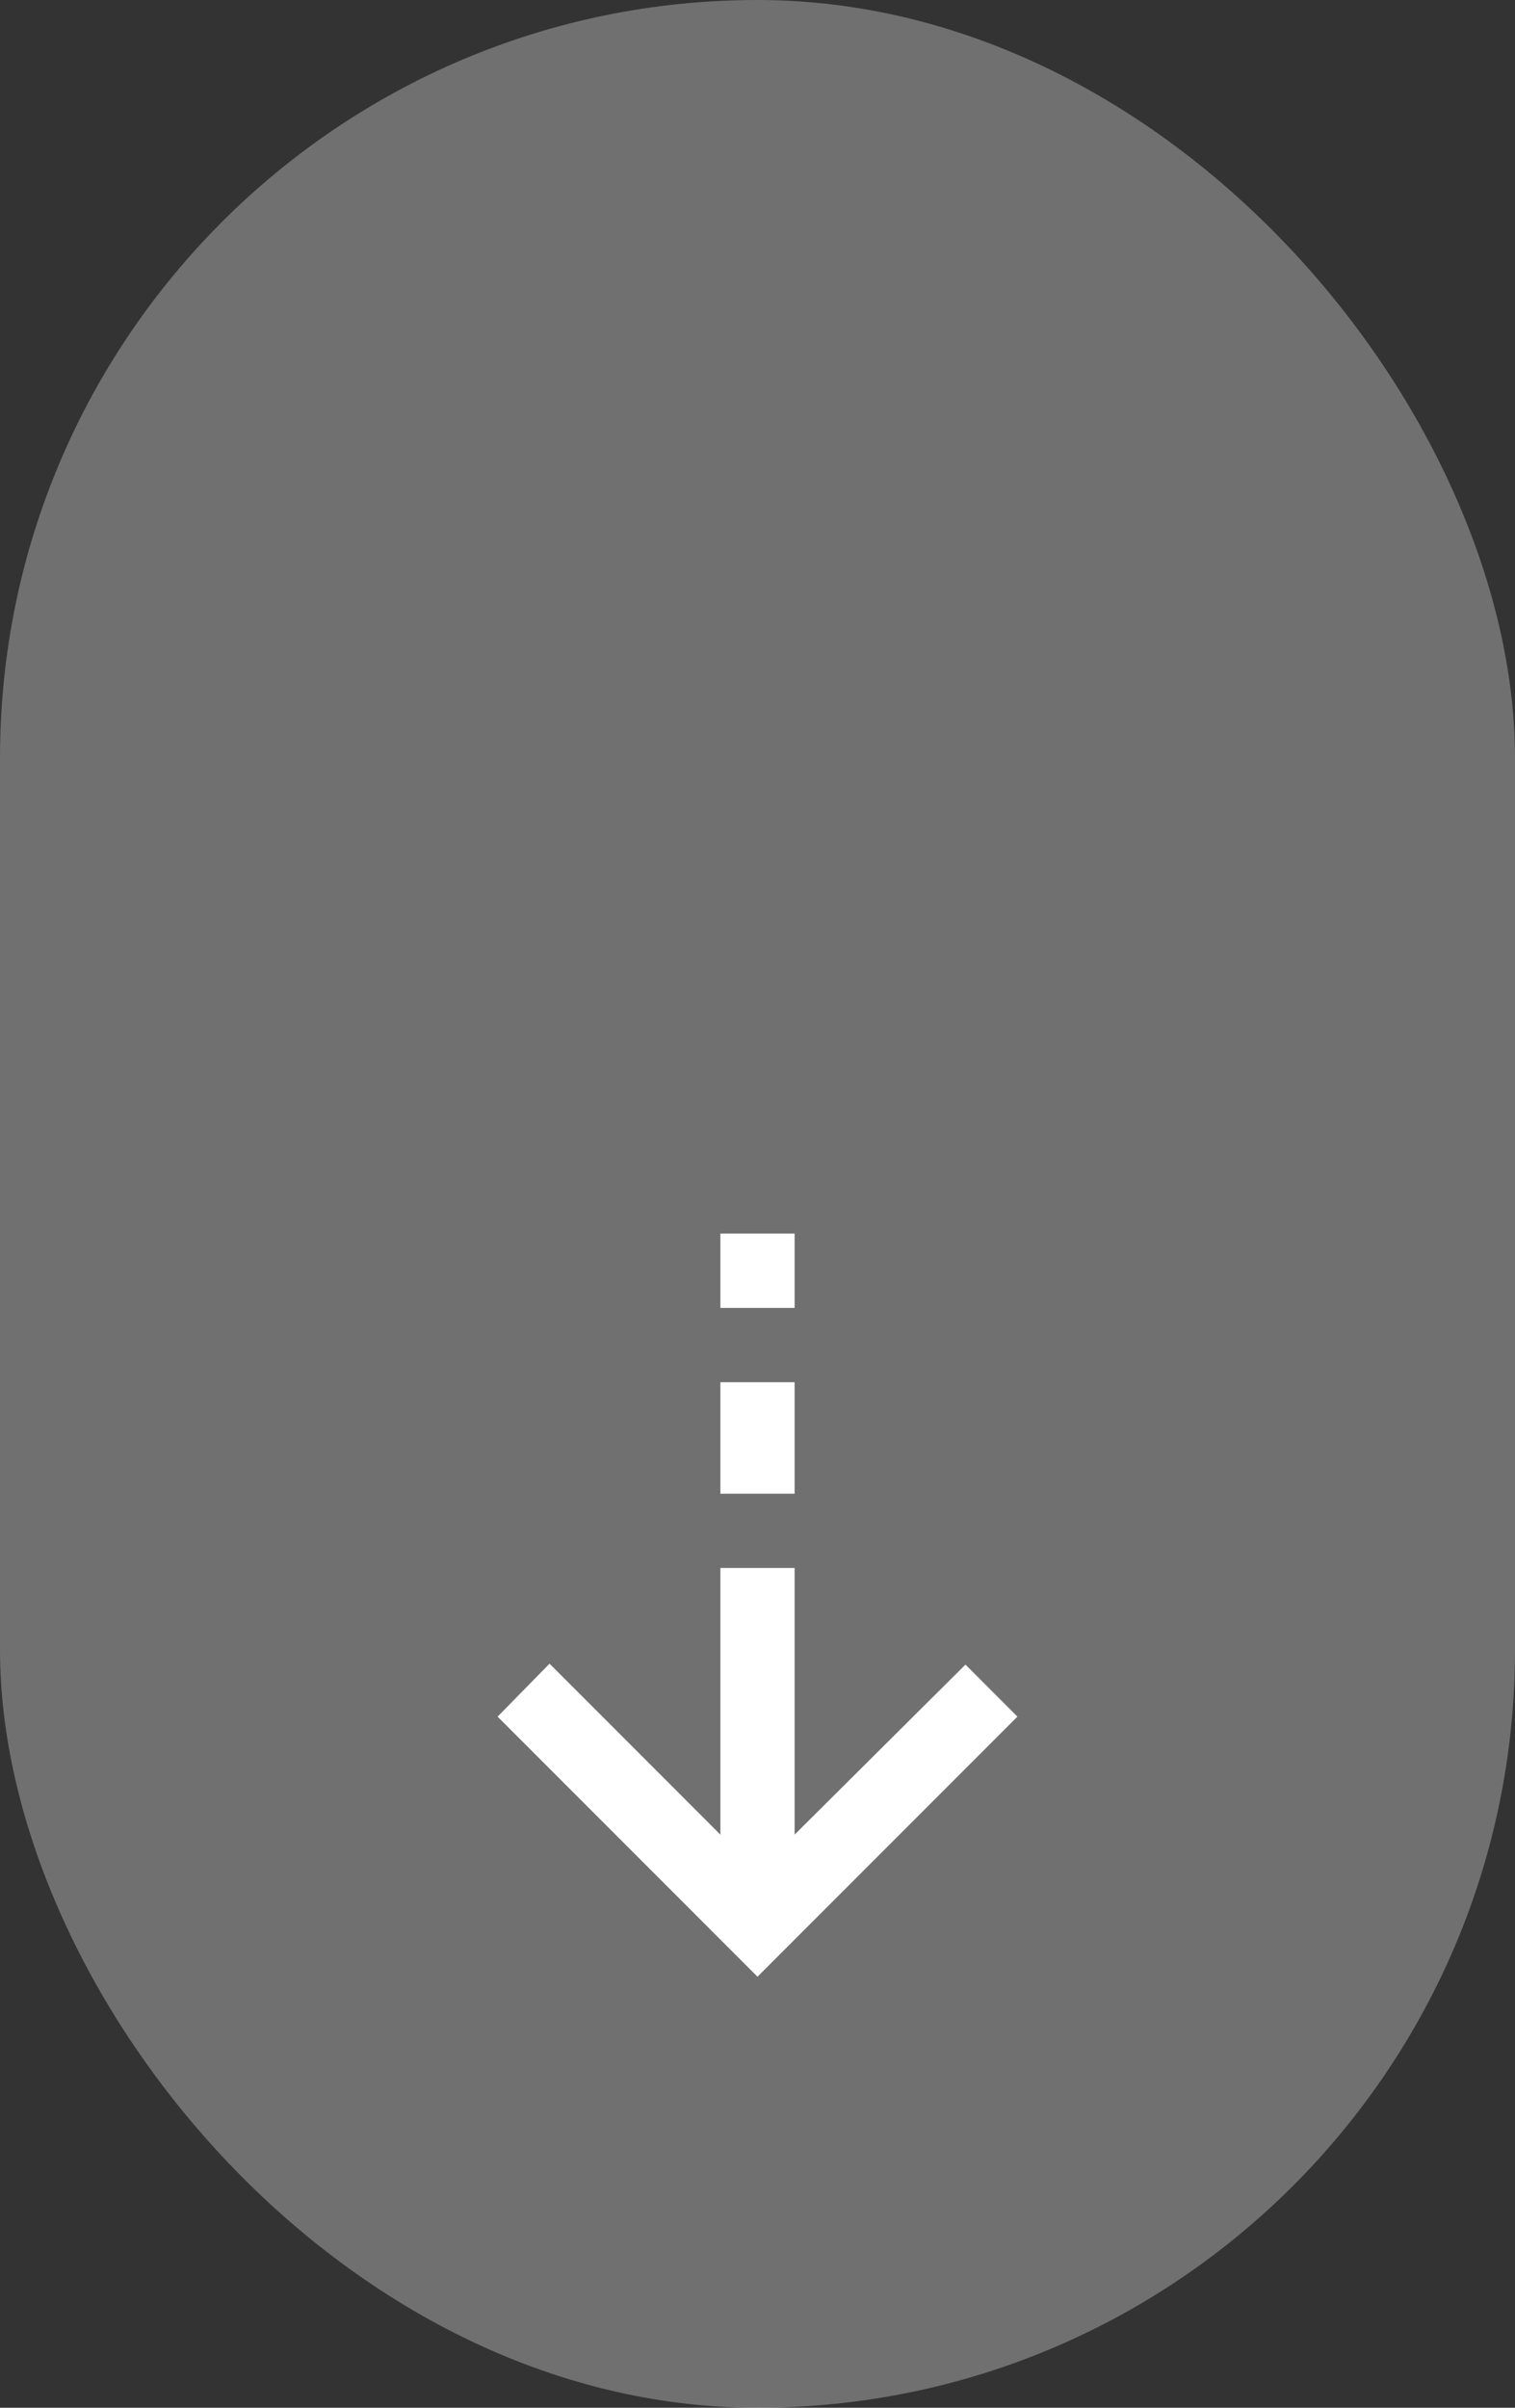 <svg xmlns="http://www.w3.org/2000/svg" width="34" height="54" viewBox="0 0 34 54" fill="none"><rect x="0" y="0" width="34" height="54" fill="#333333" stroke="none"/><rect width="34" height="54" rx="17" fill="white" fill-opacity="0.3"></rect><mask id="mask0_369_2" style="mask-type:alpha" maskUnits="userSpaceOnUse" x="7" y="26" width="20" height="20"><rect x="7" y="26" width="20" height="20" fill="#D9D9D9"></rect></mask><g mask="url(#mask0_369_2)"><path d="M17 44.333L11.167 38.5L12.333 37.312L16.167 41.146V35.166H17.833V41.146L21.667 37.333L22.833 38.5L17 44.333ZM16.167 33.5V31H17.833V33.5H16.167ZM16.167 29.333V27.666H17.833V29.333H16.167Z" fill="white"></path></g></svg>
